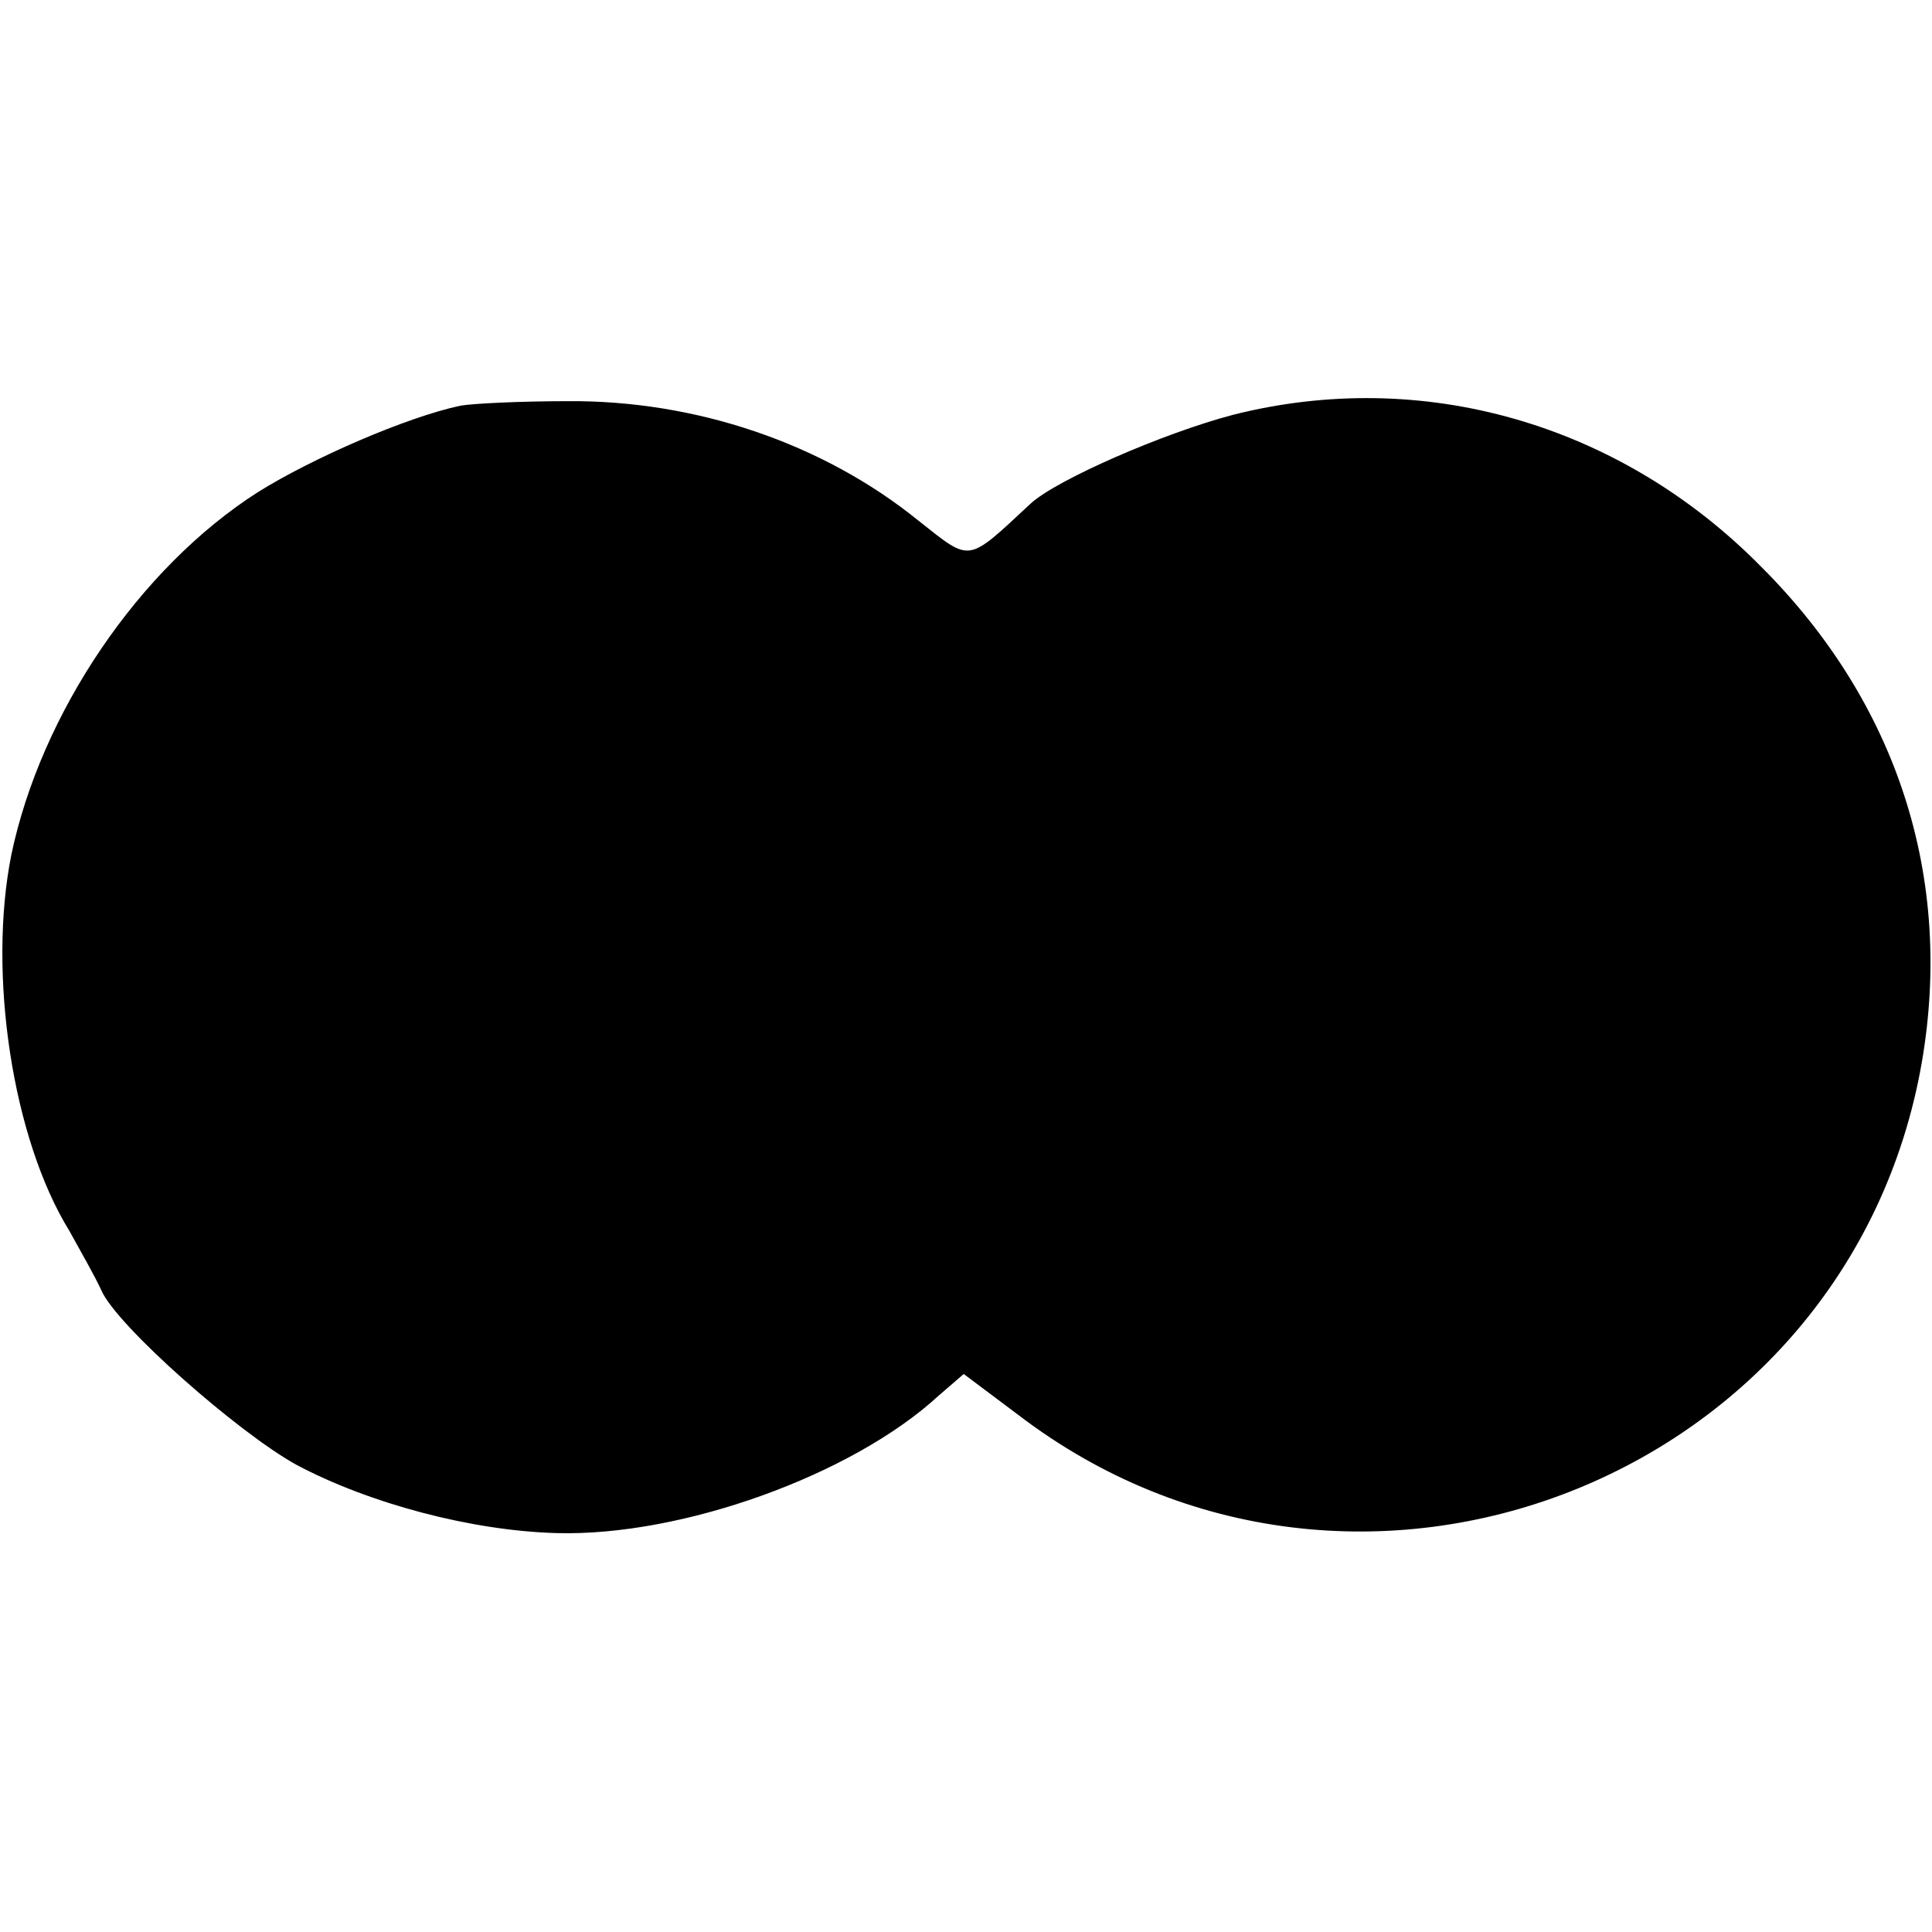 <?xml version="1.0" standalone="no"?>
<!DOCTYPE svg PUBLIC "-//W3C//DTD SVG 20010904//EN"
 "http://www.w3.org/TR/2001/REC-SVG-20010904/DTD/svg10.dtd">
<svg version="1.0" xmlns="http://www.w3.org/2000/svg"
 width="170pt" height="170pt" viewBox="0 0 170 170"
 preserveAspectRatio="xMidYMid meet">
<g transform="translate(0,170) scale(0.1,-0.1)"
fill="#000000" stroke="none">
<path d="M405 1343 c-47 -10 -130 -46 -178 -76 -105 -67 -191 -195 -217 -319
-21 -105 1 -250 51 -331 10 -18 23 -41 28 -52 13 -31 121 -126 172 -154 64
-34 154 -58 229 -60 110 -3 260 51 336 121 l22 19 48 -36 c297 -227 731 -57
795 310 28 162 -21 316 -141 436 -125 127 -299 176 -465 134 -61 -16 -155 -57
-178 -78 -57 -53 -52 -52 -99 -15 -84 68 -196 106 -309 105 -40 0 -83 -2 -94
-4z"/>
</g>
</svg>
